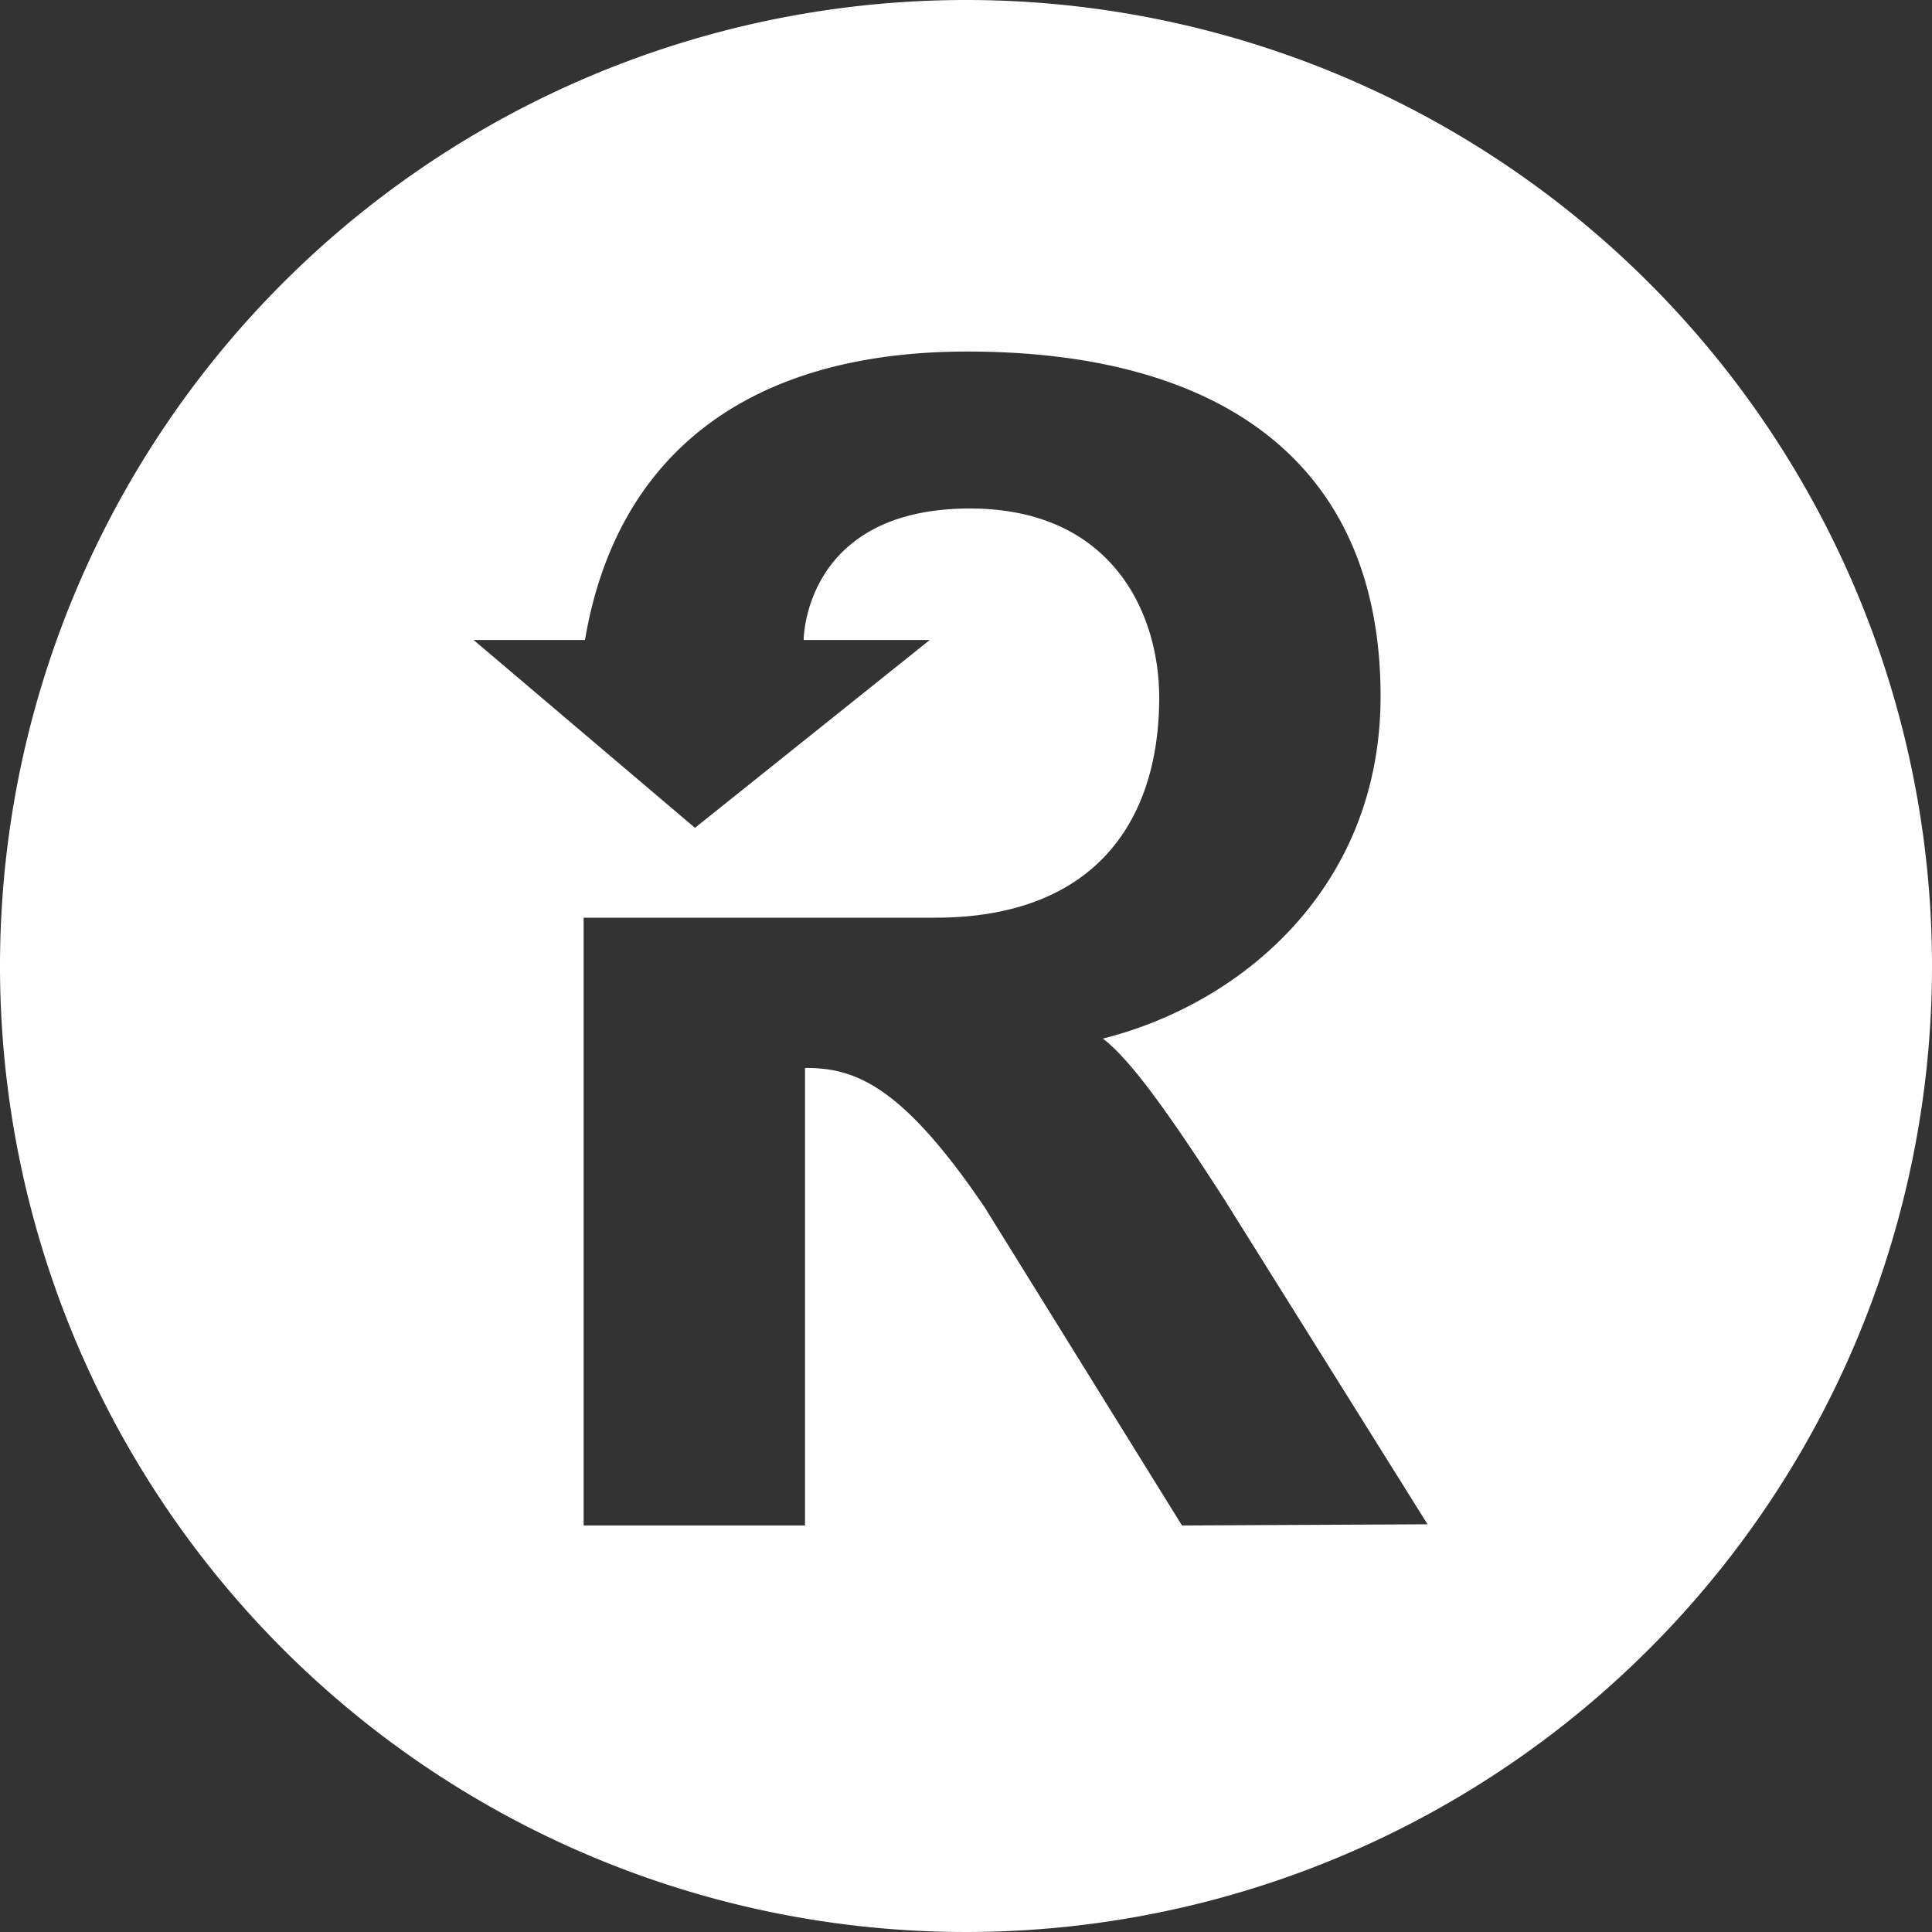 <svg xmlns="http://www.w3.org/2000/svg" width="70" height="70" viewBox="0 0 70 70">
  <rect x="0" y="0" width="70" height="70" fill="#333333" stroke="none"/>
  <g id="recurly_r_logomark" data-name="recurly, r, logomark" transform="translate(35 35)">
    <path id="Path_18" data-name="Path 18" d="M35,0A35,35,0,1,0,70,35,35,35,0,0,0,35,0Zm7.826,55.271L35.681,43.75c-2.965-4.375-4.667-5.056-6.465-5.056h-.049V55.271H21.146V33.25H33.882C39.618,33.25,42,29.8,42,25.278c0-3.111-1.75-6.854-6.854-6.854-6.028,0-6.028,4.764-6.028,4.764h4.569l-8.507,6.806L17.16,23.188h4.035c1.118-6.611,5.785-10.451,13.854-10.451h0c9.188,0,14.972,4.035,14.972,12.493,0,6.9-5.007,11.132-10.062,12.4,1.021.778,2.431,2.771,4.375,5.785l7.389,11.813Z" transform="translate(-35 -35)" fill="#fff"/>
  </g>
</svg>

